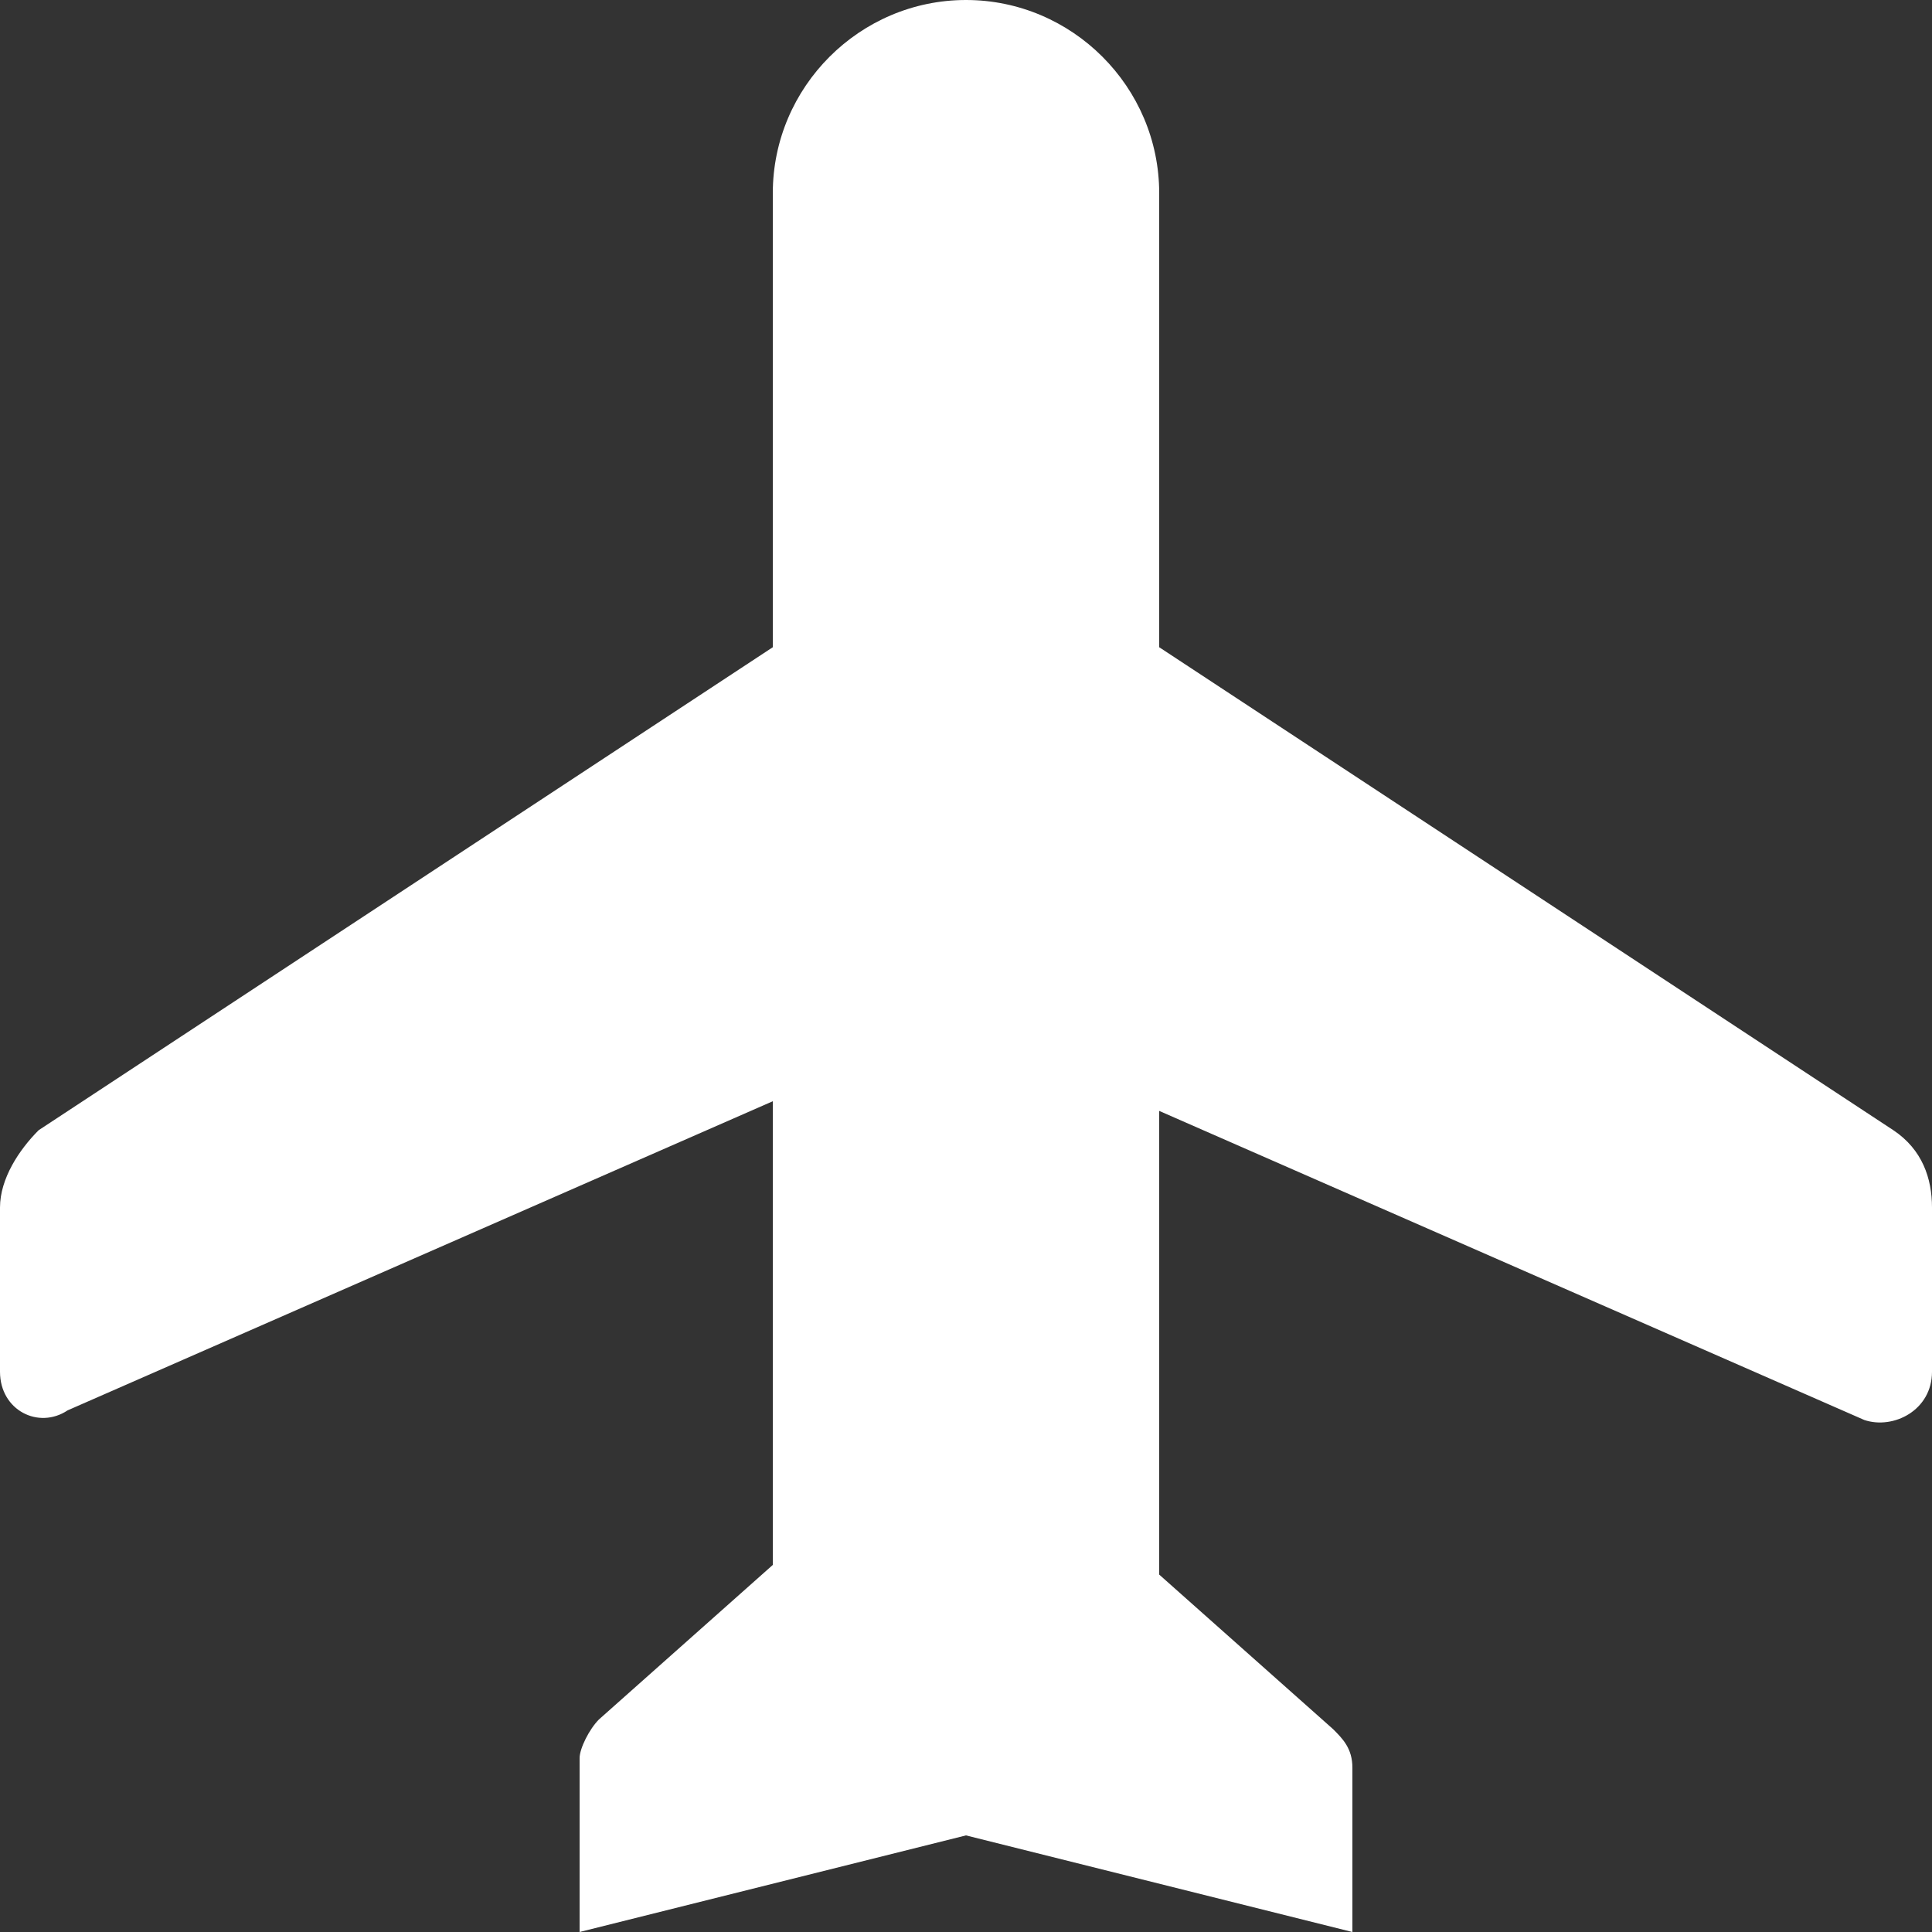 <svg width="17" height="17" viewBox="0 0 17 17" fill="none" xmlns="http://www.w3.org/2000/svg">
<rect x="0" y="0" width="17" height="17" fill="#333333" stroke="none"/>
<path fill-rule="evenodd" clip-rule="evenodd" d="M8.5 16.15L5.1 17L5.1 15.47C5.1 15.385 5.185 15.215 5.27 15.13L6.8 13.77L6.8 9.69L0.595 12.41C0.34 12.58 -2.16983e-06 12.41 -2.11039e-06 12.07L-1.85773e-06 10.625C-1.81315e-06 10.37 0.17 10.115 0.34 9.945L6.8 5.695L6.8 1.7C6.8 0.765 7.565 1.32271e-06 8.5 1.48619e-06C9.435 1.64967e-06 10.2 0.765 10.2 1.7L10.2 5.695L16.66 9.945C16.915 10.115 17 10.37 17 10.625L17 12.07C17 12.41 16.66 12.58 16.405 12.495L10.2 9.775L10.2 13.855L11.73 15.215C11.815 15.3 11.9 15.385 11.9 15.555L11.9 17L8.5 16.15Z" fill="white"/>
</svg>
